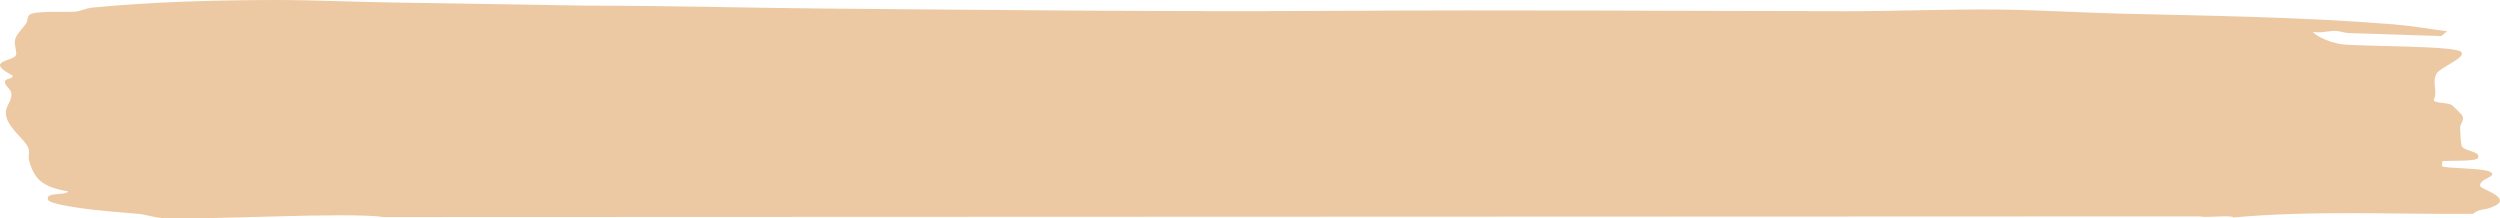 <?xml version="1.0" encoding="UTF-8"?>
<svg id="Layer_2" data-name="Layer 2" xmlns="http://www.w3.org/2000/svg" viewBox="0 0 290.48 25.37">
  <defs>
    <style>
      .cls-1 {
        fill: #ecc9a3;
      }
    </style>
  </defs>
  <g id="Layer_1-2" data-name="Layer 1">
    <path class="cls-1" d="M214.79,1.3c-19.67-.02-39.39-.16-59.09-.04-20.07.12-40.12-.1-60.22-.27-9.01-.08-18.03-.34-27.04-.33l-22.28-.36C41.4.24,36.56-.01,31.82,0c-6.98.02-14.21.21-21.15.89-.68.07-1.25.39-1.91.46-1.12.11-4.96-.16-5.39.42-.21.28-.15.68-.33.95-.36.54-1.12,1.26-1.27,1.81-.18.66.25,1.55.08,1.89-.37.74-3.71.6-.4,2.35.12.4-.74.35-.83.58-.23.62.64.86.7,1.53.08,1.05-.84,1.43-.6,2.61.3,1.48,2.27,2.79,2.59,3.74.16.49-.05.98.07,1.42.6,2.18,1.56,3.09,4.55,3.59-.46.55-2.67,0-2.35.97.15.46,2.98.85,3.7.96,2.2.33,4.45.46,6.67.67.84.04,1.96.44,2.9.49,4.85.28,21.33-.73,25.78-.11l211.01-.08c.7.21,3.6-.21,3.84.13,9.21-.84,18.58-.36,27.86-.42.71-.59,1.21-.44,1.89-.67,3.26-1.07-.92-2.15-1.04-2.54-.26-.87,2.17-1.13,1.15-1.67-.9-.48-5.26-.37-5.6-.67-.05-.04.06-.42.04-.58.7-.07,3.93.05,4.13-.35.41-.84-1.68-.76-1.9-1.45-.08-.27-.16-1.71-.16-2.1,0-.49.56-.83.23-1.44-.04-.07-1.14-1.15-1.22-1.19-.62-.32-1.98-.15-2.08-.59.5-.98-.22-1.93.3-2.99.4-.82,3.57-1.89,2.88-2.59-.72-.73-11.84-.61-13.88-.88-1.11-.15-2.74-.76-3.38-1.45.89.2,1.91-.13,2.7-.1.49.02.97.23,1.51.25,3.58.13,7.17.22,10.75.35l.68-.56c-2.04-.26-4.16-.63-6.21-.8-10.57-.86-21.21-.99-31.84-1.25-4.68-.12-9.39-.42-14.07-.47-5.62-.06-11.81.19-17.45.19"/>
  </g>
</svg>